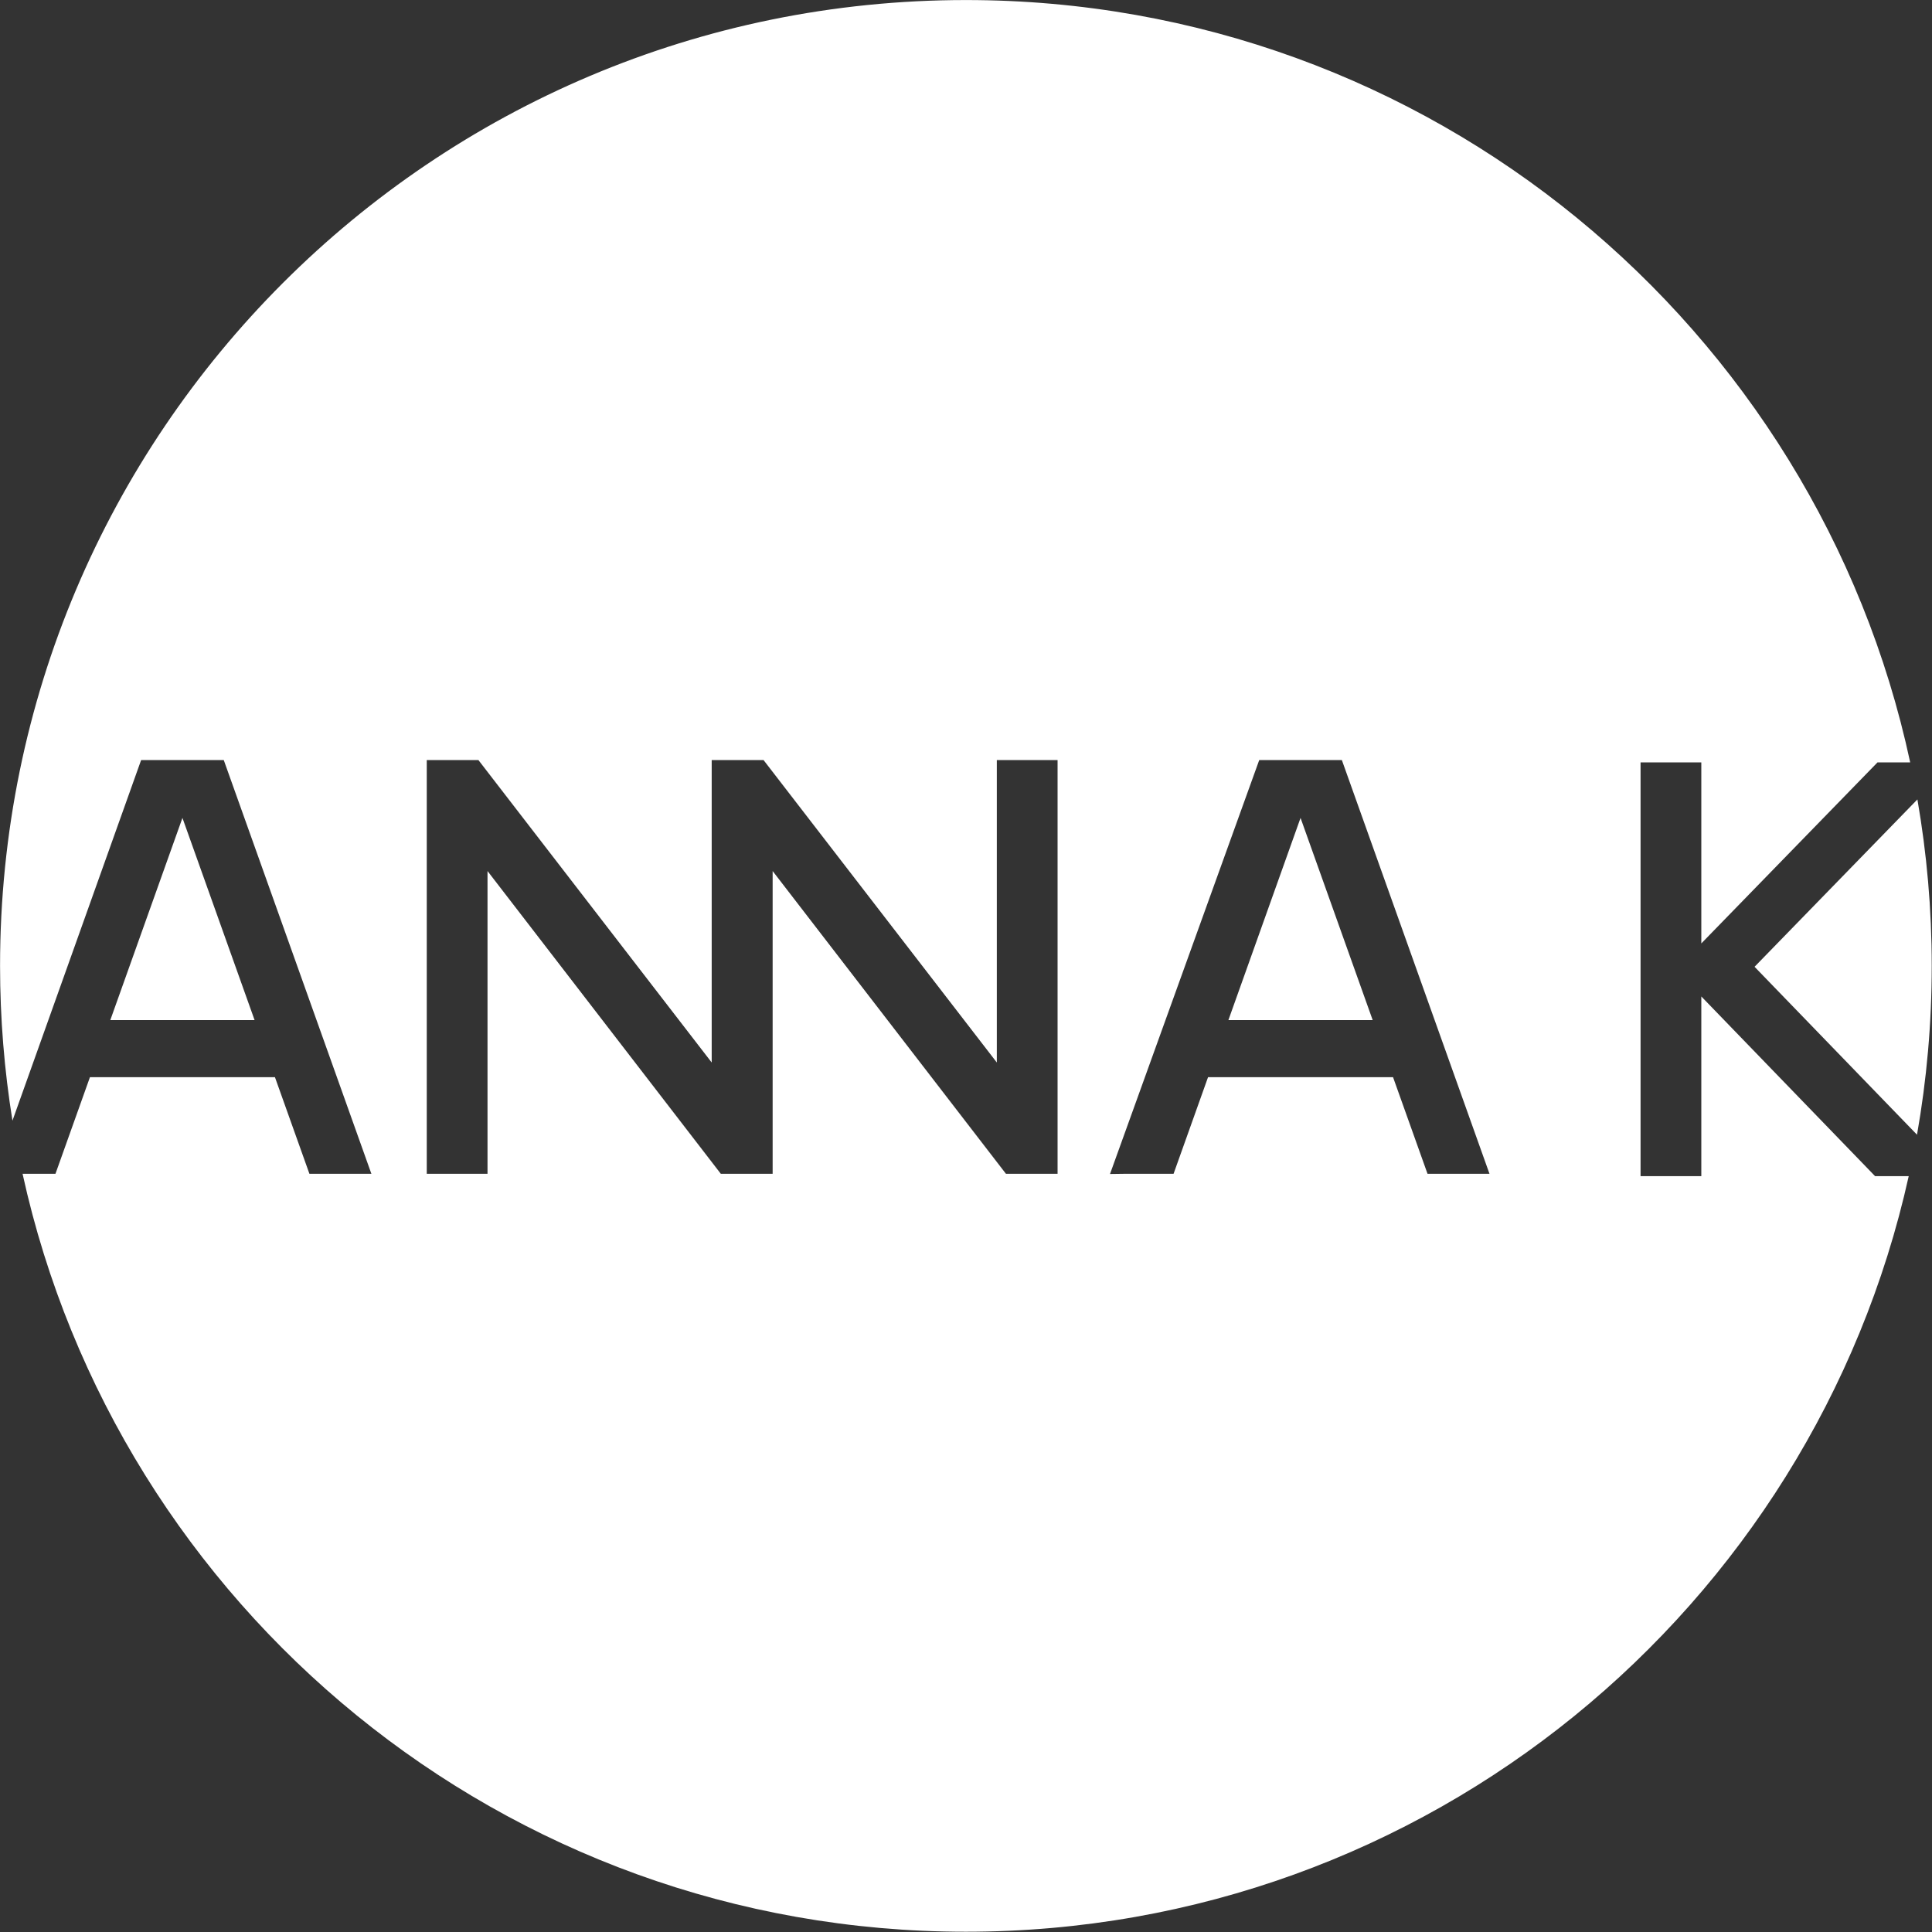 <?xml version="1.0" encoding="UTF-8" standalone="no"?>
<!DOCTYPE svg PUBLIC "-//W3C//DTD SVG 1.1//EN" "http://www.w3.org/Graphics/SVG/1.1/DTD/svg11.dtd">
<svg width="100%" height="100%" viewBox="0 0 1396 1396" version="1.1" xmlns="http://www.w3.org/2000/svg" xmlns:xlink="http://www.w3.org/1999/xlink" xml:space="preserve" xmlns:serif="http://www.serif.com/" style="fill-rule:evenodd;clip-rule:evenodd;stroke-linejoin:round;stroke-miterlimit:2;">
    <rect x="0" y="0" width="1396" height="1396" fill="#333333" stroke="none"/>
    <g transform="matrix(1,0,0,1,-530.95,-414.521)">
        <g transform="matrix(4.167,0,0,4.167,0,0)">
            <path d="M459.832,296.239L431.661,267.121L459.9,238.1C461.529,247.477 462.386,257.12 462.386,266.964C462.386,276.951 461.508,286.732 459.832,296.239Z" style="fill:white;fill-rule:nonzero;"/>
        </g>
        <g transform="matrix(4.167,0,0,4.167,0,0)">
            <path d="M365.443,276.361L340.427,276.361L352.935,241.305L365.443,276.361Z" style="fill:white;fill-rule:nonzero;"/>
        </g>
        <g transform="matrix(4.167,0,0,4.167,0,0)">
            <path d="M294.907,434.443C214.789,434.443 147.822,378.181 131.331,303.014L137.036,303.014L143.013,286.264L175.095,286.264L181.071,303.014L191.816,303.014L166.217,231.272L151.89,231.272L129.578,293.801C128.171,285.062 127.428,276.1 127.428,266.964C127.428,174.468 202.411,99.485 294.907,99.485C375.298,99.485 442.447,156.129 458.65,231.679L452.98,231.679L422.429,263.071L422.429,231.679L411.894,231.679L411.894,303.421L422.429,303.421L422.429,272.265L452.558,303.421L458.395,303.421C441.752,378.384 374.881,434.443 294.907,434.443ZM345.771,231.272L319.896,303.049L322.485,303.014L330.918,303.014L336.894,286.264L368.976,286.264L374.953,303.014L385.698,303.014L360.098,231.272L345.771,231.272ZM261.396,250.517L301.849,303.014L310.804,303.014L310.804,231.272L300.269,231.272L300.269,283.719L259.816,231.272L250.827,231.272L250.827,283.719L210.374,231.272L201.419,231.272L201.419,303.014L211.954,303.014L211.954,250.517L252.407,303.014L261.396,303.014L261.396,250.517Z" style="fill:white;fill-rule:nonzero;"/>
        </g>
        <g transform="matrix(4.167,0,0,4.167,0,0)">
            <path d="M171.562,276.361L146.546,276.361L159.054,241.305L171.562,276.361Z" style="fill:white;fill-rule:nonzero;"/>
        </g>
    </g>
</svg>
